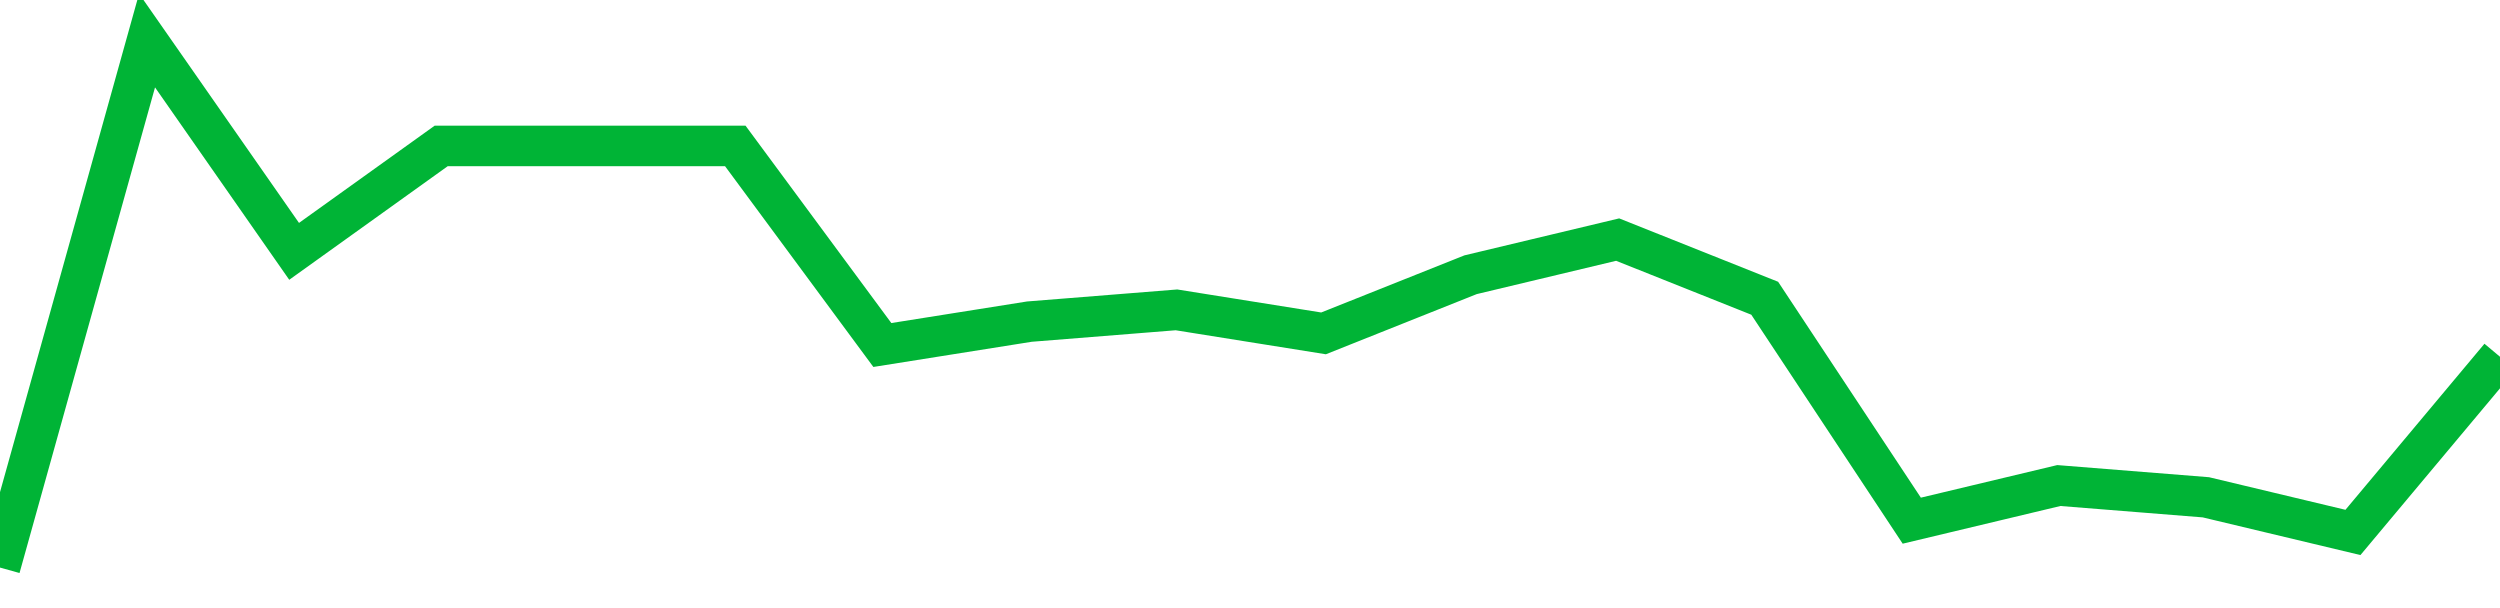 <!-- Generated with https://github.com/jxxe/sparkline/ --><svg viewBox="0 0 185 45" class="sparkline" xmlns="http://www.w3.org/2000/svg"><path class="sparkline--fill" d="M 0 42 L 0 42 L 10.882 3 L 21.765 18.6 L 32.647 10.8 L 43.529 10.8 L 54.412 10.8 L 65.294 25.53 L 76.176 23.8 L 87.059 22.93 L 97.941 24.67 L 108.824 20.33 L 119.706 17.73 L 130.588 22.07 L 141.471 38.53 L 152.353 35.93 L 163.235 36.8 L 174.118 39.4 L 185 26.4 V 45 L 0 45 Z" stroke="none" fill="none" ></path><path class="sparkline--line" d="M 0 42 L 0 42 L 10.882 3 L 21.765 18.6 L 32.647 10.8 L 43.529 10.8 L 54.412 10.8 L 65.294 25.53 L 76.176 23.8 L 87.059 22.93 L 97.941 24.67 L 108.824 20.33 L 119.706 17.73 L 130.588 22.07 L 141.471 38.53 L 152.353 35.93 L 163.235 36.8 L 174.118 39.4 L 185 26.4" fill="none" stroke-width="3" stroke="#00B436" ></path></svg>